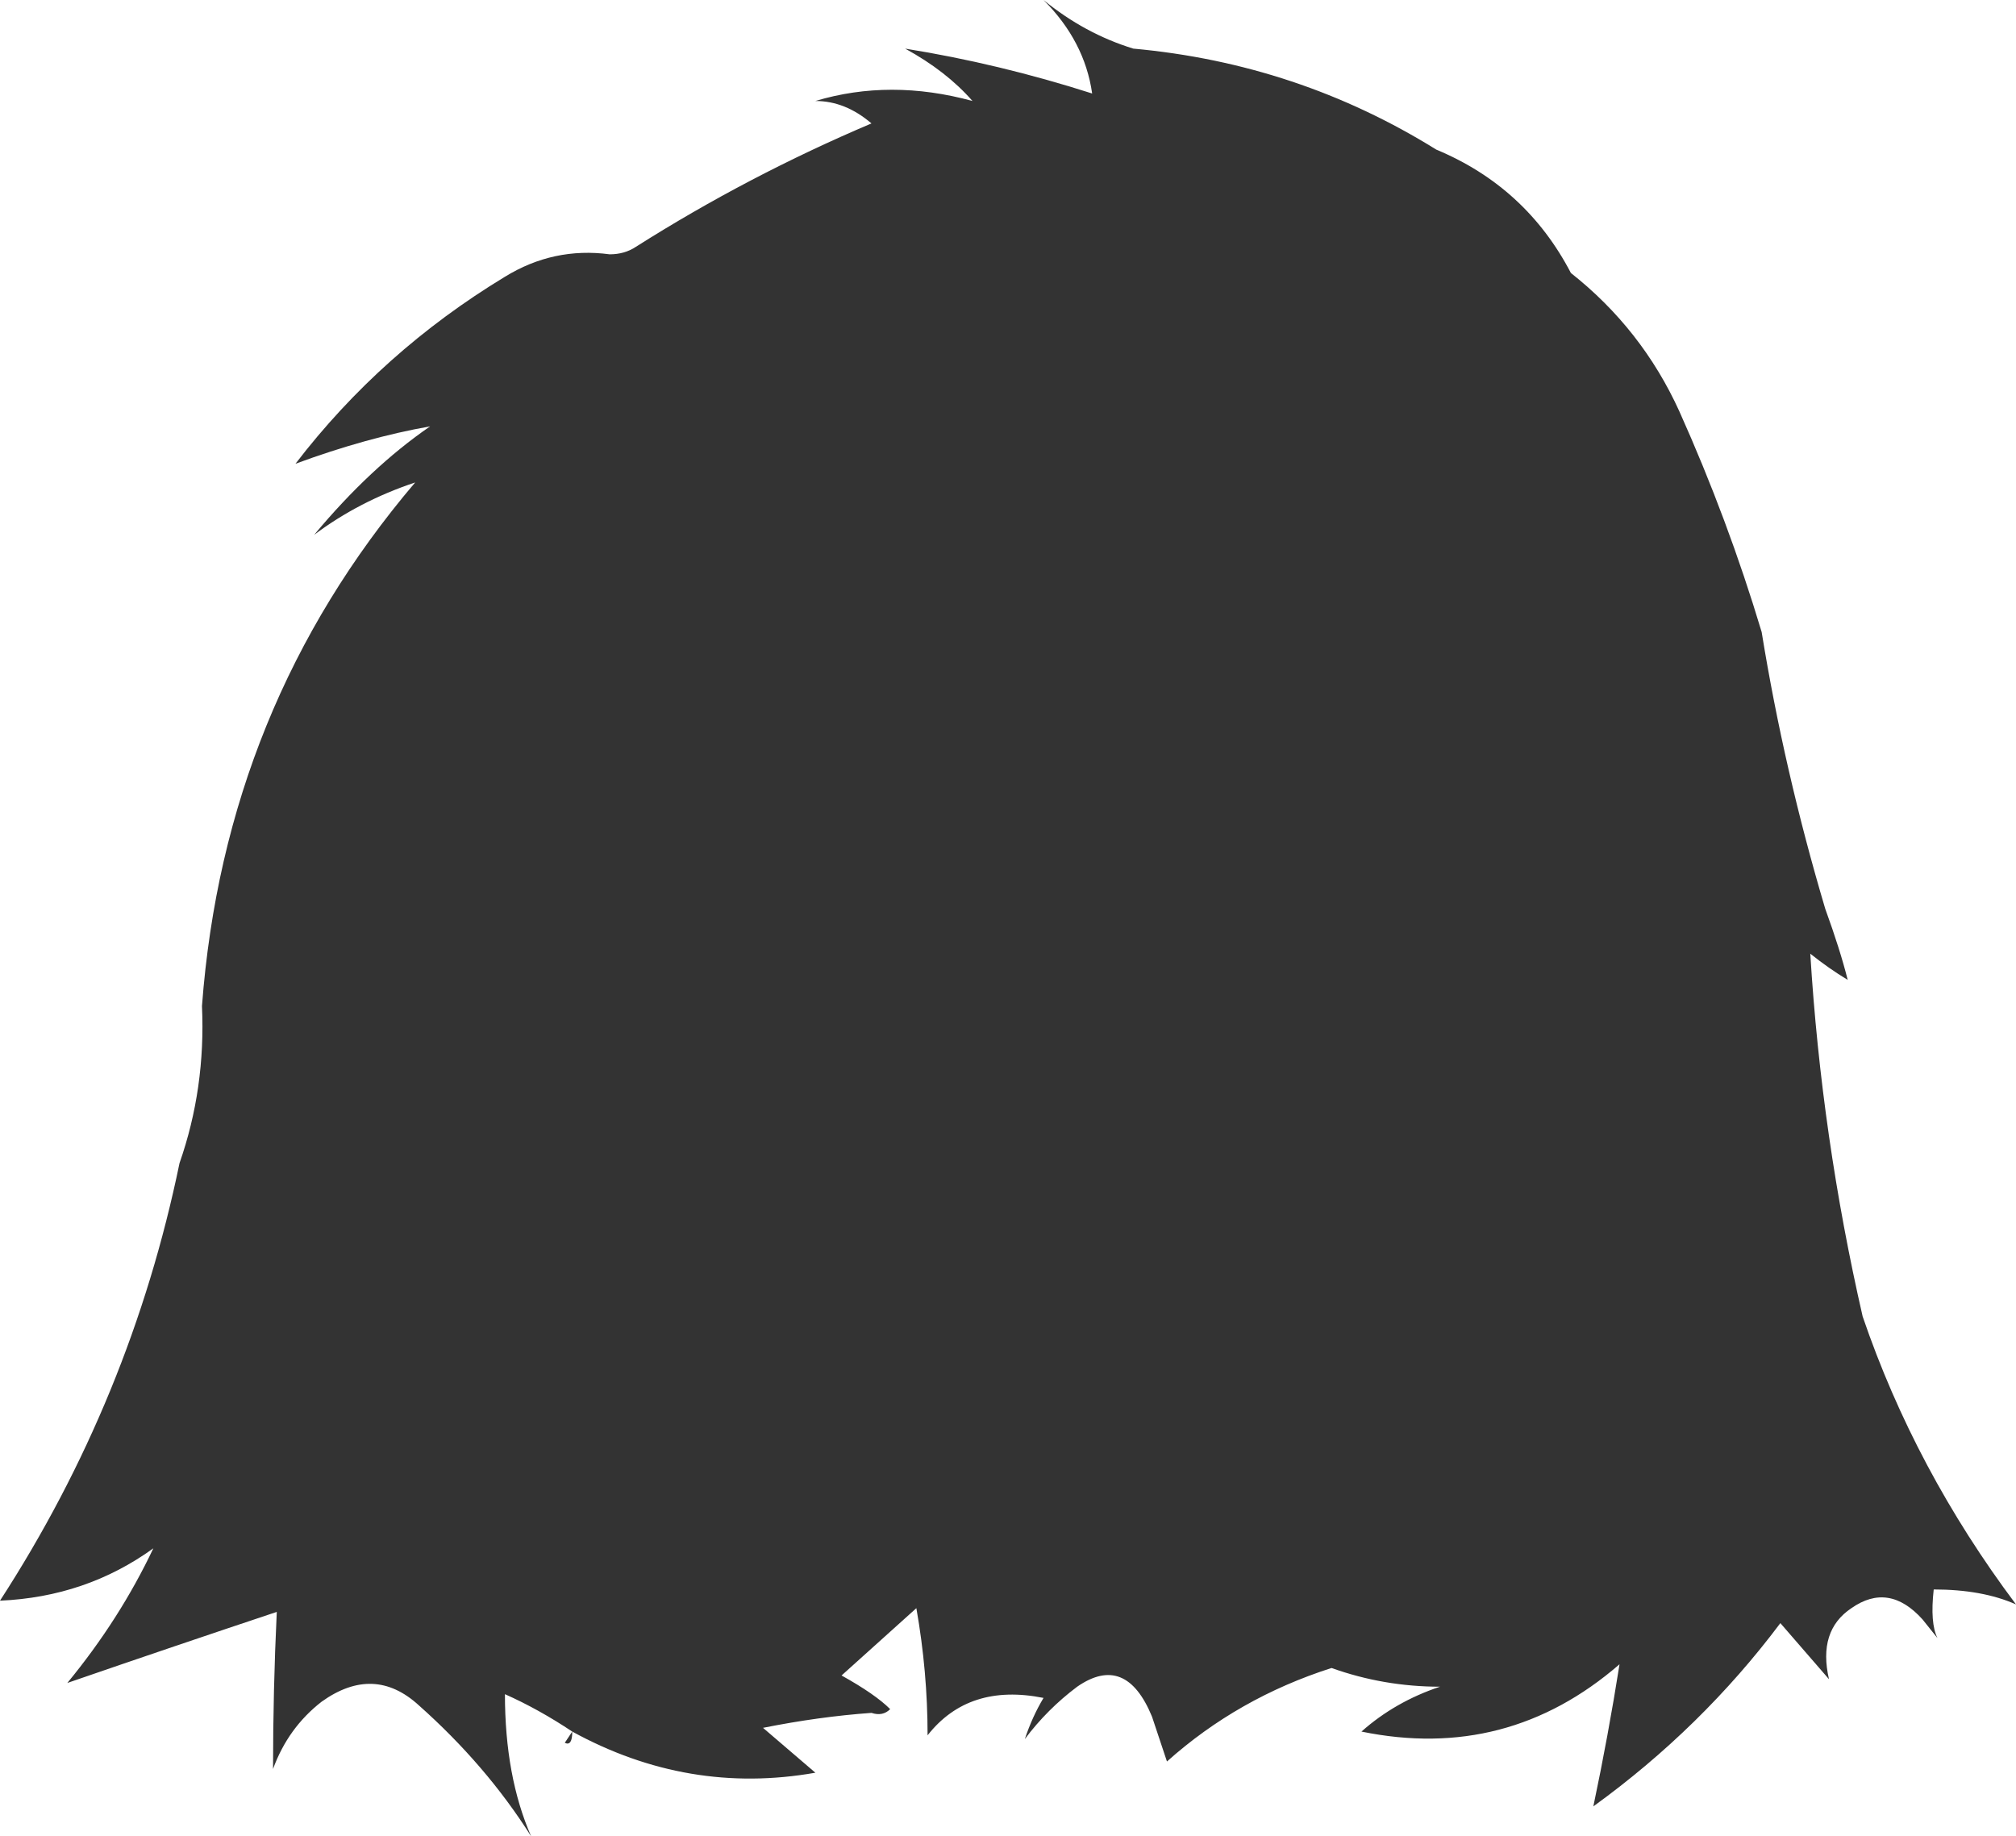 <?xml version="1.0" encoding="UTF-8" standalone="no"?>
<svg xmlns:xlink="http://www.w3.org/1999/xlink" height="24.55px" width="26.95px" xmlns="http://www.w3.org/2000/svg">
  <g transform="matrix(1.0, 0.0, 0.0, 1.0, 3.7, -7.9)">
    <path d="M20.7 20.05 Q20.9 20.6 21.0 21.0 20.75 20.85 20.5 20.65 20.65 23.1 21.2 25.5 21.9 27.55 23.25 29.35 22.8 29.15 22.15 29.15 22.1 29.6 22.2 29.8 L22.0 29.55 Q21.55 29.05 21.05 29.4 20.6 29.7 20.75 30.35 L20.1 29.6 Q19.05 31.0 17.6 32.05 17.8 31.1 17.95 30.15 16.45 31.45 14.5 31.05 14.95 30.65 15.55 30.45 14.8 30.45 14.1 30.2 12.85 30.6 11.9 31.45 L11.7 30.85 Q11.35 30.0 10.7 30.45 10.3 30.75 10.0 31.15 10.1 30.85 10.25 30.6 9.25 30.4 8.7 31.1 8.7 30.25 8.55 29.4 L7.55 30.3 Q8.0 30.55 8.2 30.75 8.1 30.85 7.95 30.8 7.25 30.85 6.5 31.0 L7.2 31.6 Q5.5 31.9 3.95 31.05 3.95 31.25 3.85 31.2 L3.95 31.05 Q3.5 30.75 3.05 30.55 3.05 31.65 3.4 32.45 2.8 31.5 1.9 30.7 1.3 30.15 0.6 30.65 0.15 31.0 -0.05 31.55 -0.05 30.5 0.0 29.45 -1.35 29.9 -2.8 30.4 -2.1 29.55 -1.65 28.6 -2.55 29.25 -3.7 29.3 -1.95 26.6 -1.3 23.45 -0.95 22.45 -1.0 21.35 -0.7 17.35 1.85 14.35 1.1 14.6 0.5 15.05 1.25 14.15 2.05 13.6 1.2 13.75 0.25 14.1 1.4 12.6 3.05 11.6 3.7 11.2 4.45 11.3 4.65 11.3 4.8 11.2 6.3 10.25 7.95 9.55 7.6 9.25 7.2 9.25 8.2 8.95 9.3 9.25 8.95 8.85 8.4 8.55 9.65 8.75 10.9 9.15 10.8 8.45 10.25 7.9 10.8 8.35 11.45 8.55 13.65 8.75 15.5 9.9 16.7 10.4 17.3 11.55 18.25 12.3 18.75 13.4 19.4 14.85 19.85 16.35 20.15 18.2 20.7 20.05" fill="#333333" fill-rule="evenodd" stroke="none"/>
  </g>
</svg>

